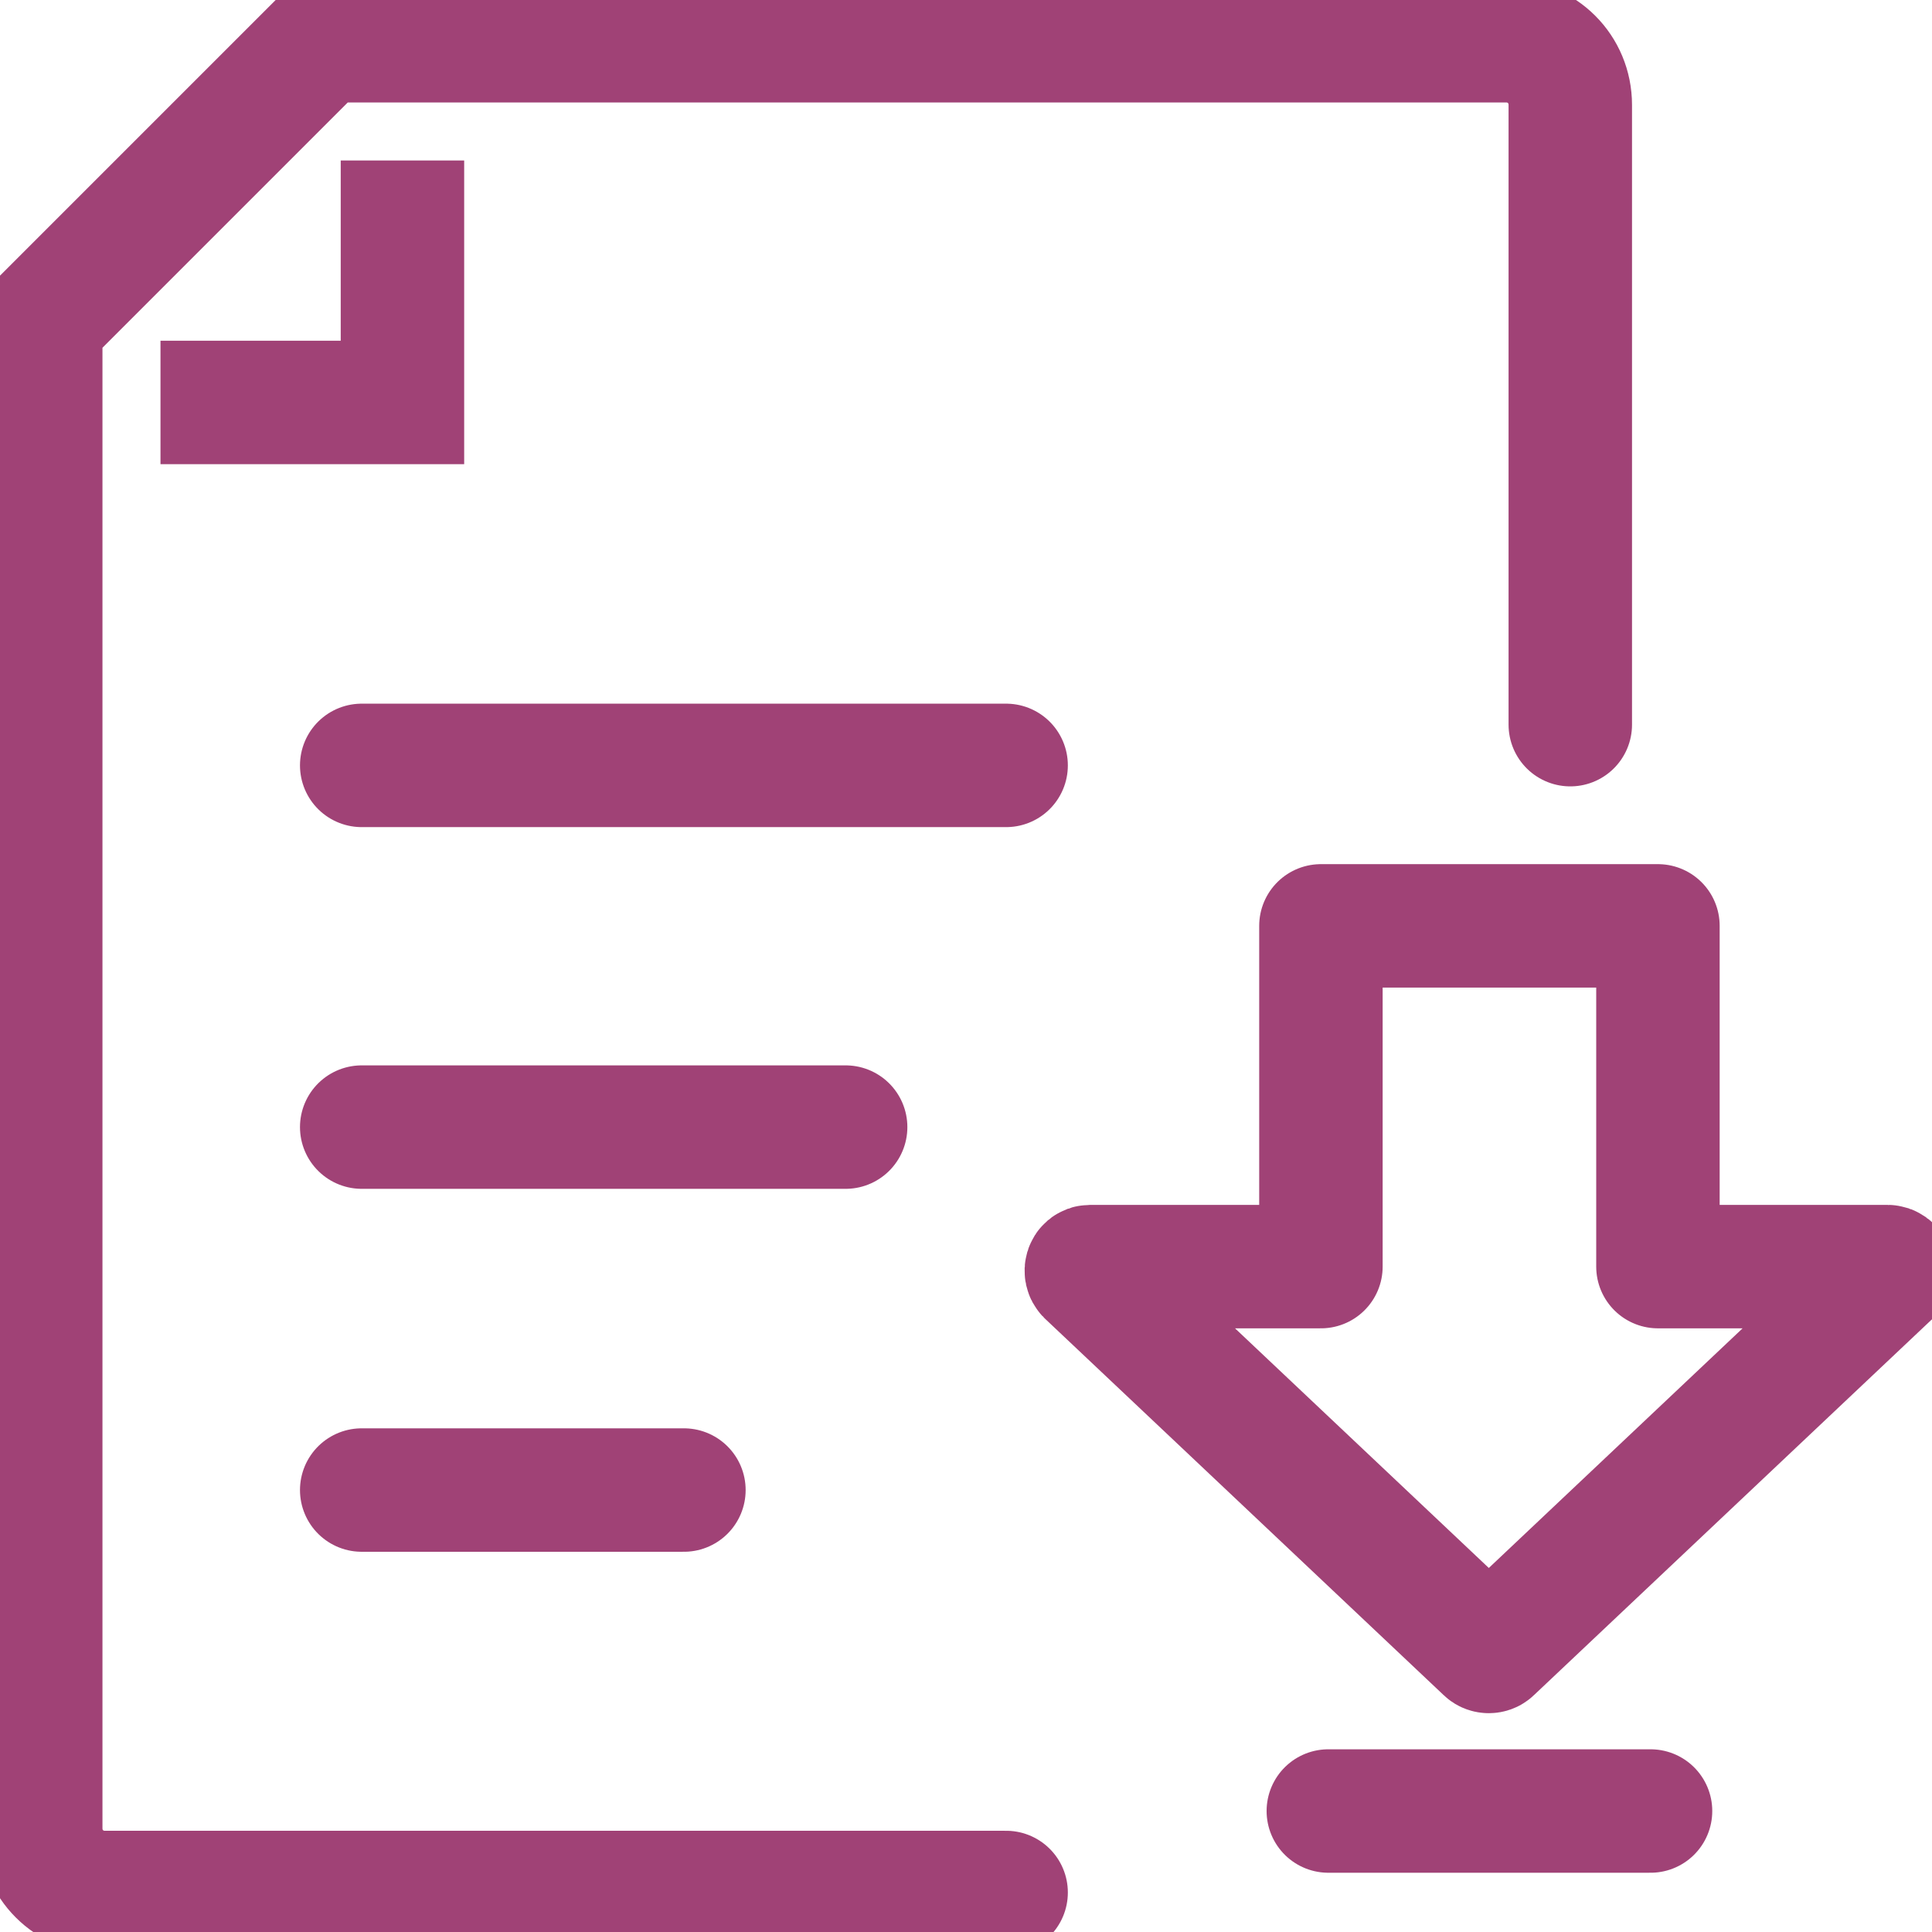 <?xml version="1.0" encoding="utf-8"?>
<!-- Generator: Adobe Illustrator 26.0.1, SVG Export Plug-In . SVG Version: 6.00 Build 0)  -->
<svg version="1.1" id="Layer_1" xmlns="http://www.w3.org/2000/svg" xmlns:xlink="http://www.w3.org/1999/xlink" x="0px" y="0px"
	 viewBox="0 0 15.65 15.65" style="enable-background:new 0 0 15.65 15.65;" xml:space="preserve">
<style type="text/css">
	.st0{fill:none;stroke:#A04276;stroke-linecap:round;stroke-linejoin:round;stroke-miterlimit:10;}
	.st1{fill:none;stroke:#A04276;stroke-linecap:round;stroke-miterlimit:10;}
	.st2{fill:none;stroke:#A04276;stroke-miterlimit:10;}
</style>
<g>
	<path class="st0" d="M13.43,7.5v2.76h1.86c0.03,0,0.05,0.04,0.02,0.06l-3.23,3.05c-0.01,0.01-0.03,0.01-0.04,0l-3.23-3.05
		c-0.02-0.02-0.01-0.06,0.02-0.06h1.87V7.5H13.43z"/>
	<line class="st1" x1="10.76" y1="14.67" x2="13.37" y2="14.67"/>
	<line class="st0" x1="2.93" y1="9.13" x2="6.85" y2="9.13"/>
	<line class="st0" x1="2.93" y1="12.07" x2="5.54" y2="12.07"/>
	<line class="st0" x1="2.93" y1="6.2" x2="8.15" y2="6.2"/>
	<polyline class="st2" points="3.26,1.3 3.26,3.26 1.3,3.26 	"/>
	<path class="st1" d="M8.15,15.33h-7.3c-0.29,0-0.52-0.23-0.52-0.52V2.61l2.28-2.28h9.59c0.29,0,0.52,0.23,0.52,0.52v5.02"/>
</g>
</svg>
